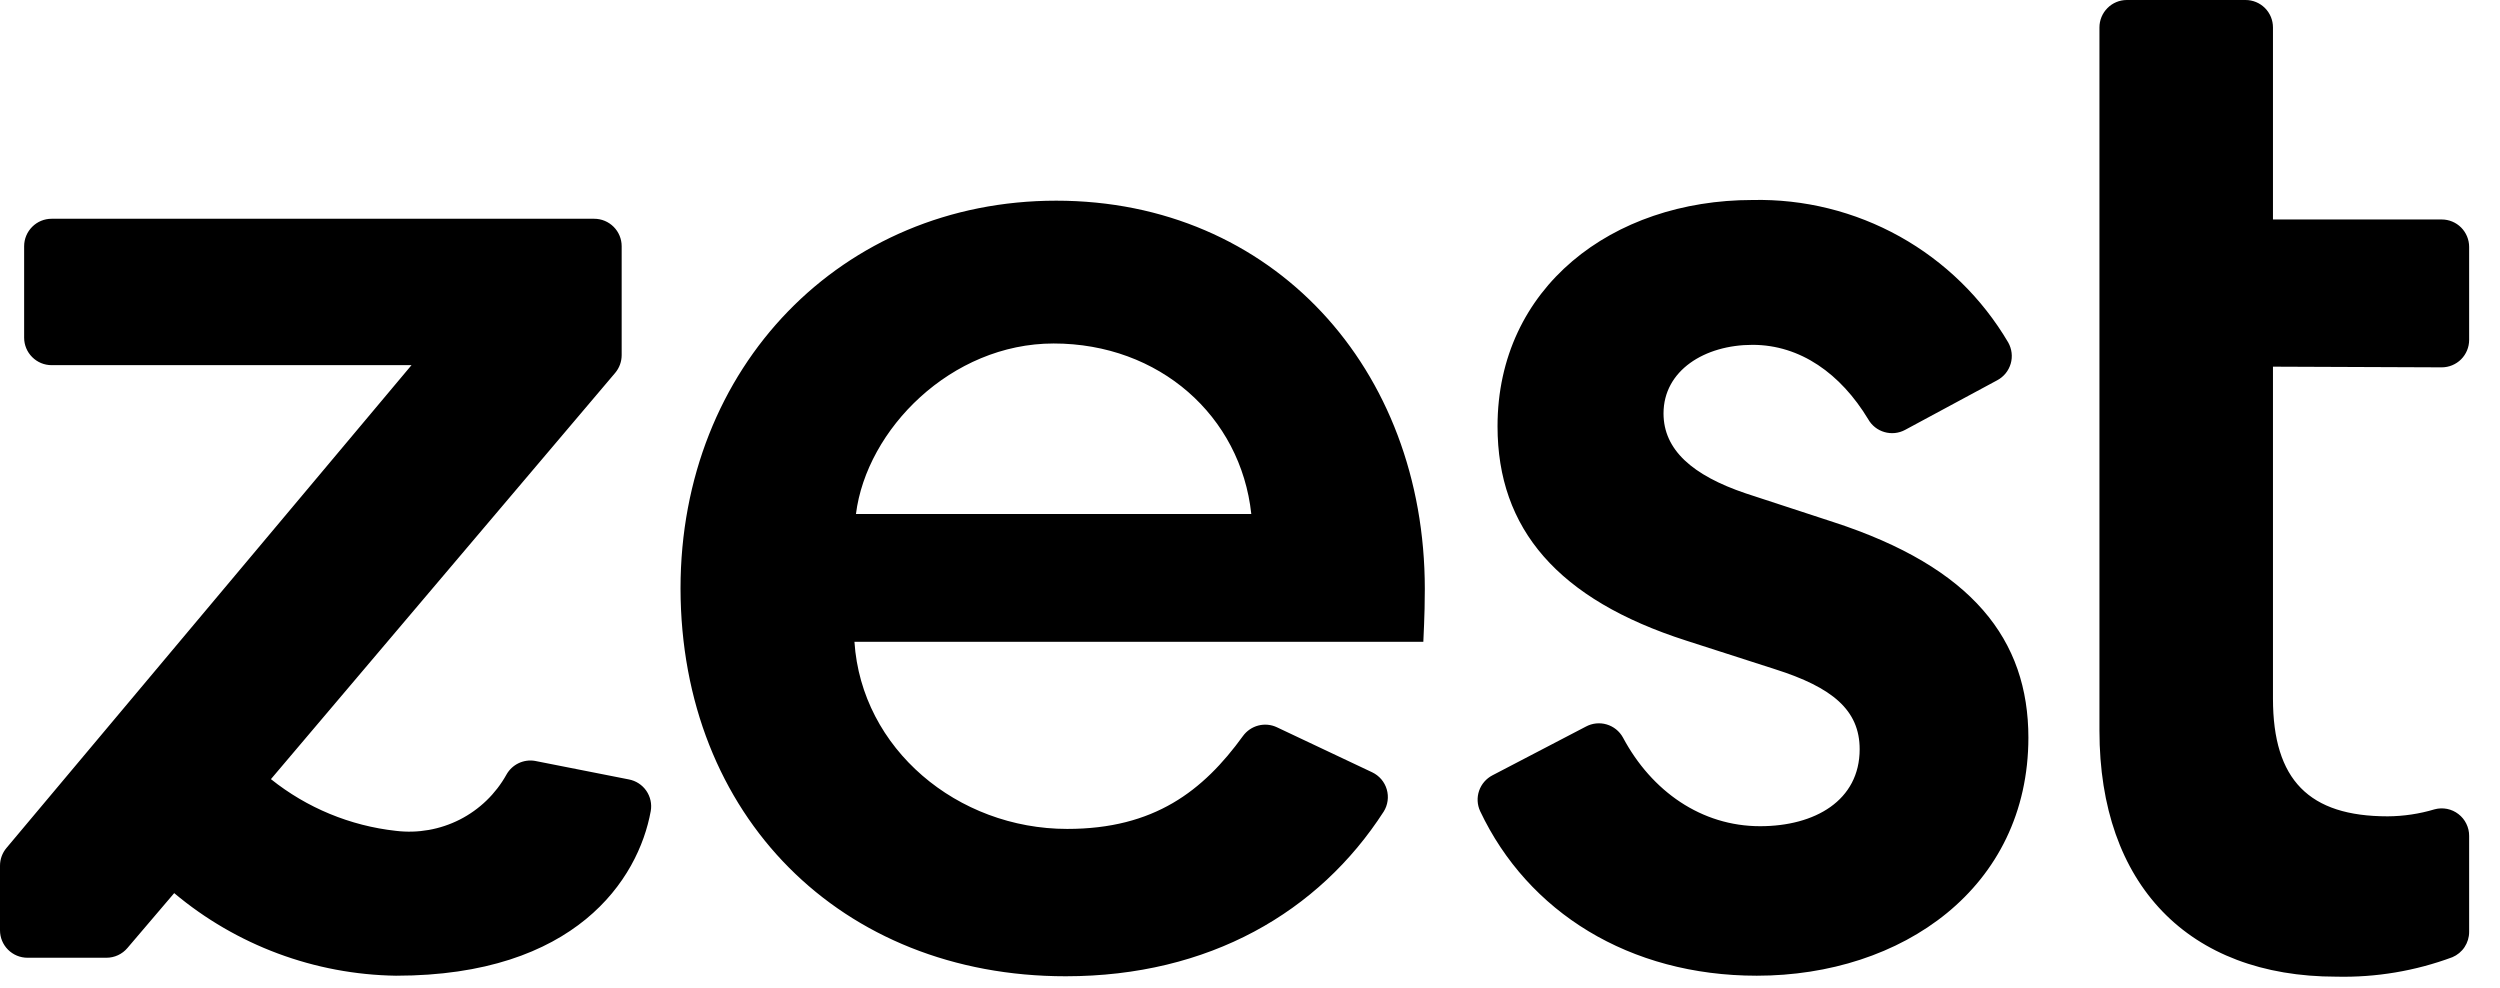 <?xml version="1.0" encoding="UTF-8" standalone="no"?>
<!DOCTYPE svg PUBLIC "-//W3C//DTD SVG 1.1//EN" "http://www.w3.org/Graphics/SVG/1.1/DTD/svg11.dtd">
<svg width="100%" height="100%" viewBox="0 0 81 32" version="1.1" xmlns="http://www.w3.org/2000/svg" xmlns:xlink="http://www.w3.org/1999/xlink" xml:space="preserve" xmlns:serif="http://www.serif.com/" style="fill-rule:evenodd;clip-rule:evenodd;stroke-linejoin:round;stroke-miterlimit:2;">
    <g transform="matrix(1,0,0,1,3.35833e-13,-0.236)">
        <path d="M34.222,6.738C27.28,6.738 22.049,12.116 22.049,19.302C22.062,26.667 27.244,31.867 34.529,31.867C39.173,31.867 42.733,29.787 44.831,26.533C44.898,26.427 44.941,26.308 44.958,26.183C44.976,26.059 44.966,25.932 44.931,25.812C44.896,25.691 44.835,25.58 44.754,25.484C44.672,25.389 44.571,25.312 44.458,25.258L41.373,23.8C41.185,23.711 40.972,23.691 40.771,23.743C40.569,23.795 40.393,23.916 40.271,24.084C38.982,25.862 37.396,27.093 34.578,27.093C31.022,27.093 27.911,24.502 27.684,21.031L46.116,21.031C46.116,20.885 46.164,20.249 46.164,19.32C46.164,12.165 41.227,6.738 34.222,6.738ZM27.733,16.889C28.076,14.151 30.813,11.365 34.138,11.365C37.56,11.365 40.2,13.711 40.542,16.889L27.733,16.889ZM65.72,24.125C65.72,29.013 61.613,31.849 56.92,31.849C52.791,31.849 49.502,29.787 47.956,26.516C47.86,26.308 47.849,26.072 47.923,25.856C47.998,25.64 48.153,25.461 48.356,25.356L51.382,23.778C51.588,23.667 51.83,23.641 52.054,23.707C52.279,23.773 52.469,23.924 52.582,24.129C53.516,25.88 55.133,27.005 57.027,27.005C58.804,27.005 60.253,26.173 60.253,24.511C60.253,23.24 59.364,22.507 57.516,21.92L54.631,20.991C50.476,19.658 48.52,17.373 48.52,14.049C48.52,9.551 52.236,6.716 56.782,6.716C58.449,6.679 60.095,7.088 61.552,7.899C63.008,8.711 64.221,9.896 65.067,11.333C65.125,11.437 65.162,11.551 65.176,11.668C65.19,11.786 65.18,11.906 65.147,12.019C65.113,12.133 65.058,12.24 64.983,12.332C64.908,12.424 64.816,12.5 64.711,12.556L61.724,14.165C61.52,14.275 61.279,14.3 61.056,14.235C60.832,14.171 60.643,14.021 60.529,13.818C59.64,12.347 58.333,11.409 56.782,11.409C55.231,11.409 53.898,12.24 53.898,13.631C53.898,14.805 54.827,15.636 56.564,16.222L59.4,17.151C63.911,18.618 65.72,20.965 65.72,24.142L65.72,24.125ZM73.644,12.116L73.644,22.871C73.644,25.511 74.818,26.685 77.36,26.685C77.875,26.682 78.387,26.606 78.88,26.458C79.012,26.422 79.151,26.418 79.285,26.444C79.419,26.471 79.545,26.528 79.653,26.612C79.762,26.695 79.849,26.802 79.909,26.925C79.97,27.048 80.001,27.183 80,27.32L80,30.431C80,30.606 79.948,30.776 79.852,30.922C79.756,31.067 79.618,31.181 79.458,31.249C78.256,31.696 76.98,31.91 75.698,31.88C70.907,31.88 68.022,28.898 68.022,23.911L68.022,1.124C68.022,0.889 68.116,0.663 68.283,0.496C68.449,0.329 68.675,0.236 68.911,0.236L72.756,0.236C72.991,0.236 73.217,0.329 73.384,0.496C73.551,0.663 73.644,0.889 73.644,1.124L73.644,7.347L79.111,7.347C79.347,7.347 79.573,7.44 79.74,7.607C79.906,7.774 80,8 80,8.236L80,11.249C80,11.485 79.906,11.711 79.74,11.878C79.573,12.044 79.347,12.138 79.111,12.138L73.644,12.116ZM21.084,26.516C20.68,28.738 18.64,31.849 12.831,31.849C10.199,31.81 7.661,30.865 5.644,29.173L4.129,30.951C4.045,31.05 3.941,31.13 3.824,31.184C3.706,31.239 3.578,31.267 3.449,31.267L0.889,31.267C0.653,31.267 0.427,31.173 0.26,31.006C0.094,30.84 0,30.614 0,30.378L0,28.285C-0,28.075 0.074,27.872 0.209,27.711L13.333,12.067L1.671,12.067C1.435,12.067 1.209,11.973 1.043,11.806C0.876,11.64 0.782,11.414 0.782,11.178L0.782,8.213C0.782,7.978 0.876,7.752 1.043,7.585C1.209,7.418 1.435,7.324 1.671,7.324L19.253,7.324C19.489,7.324 19.715,7.418 19.882,7.585C20.049,7.752 20.142,7.978 20.142,8.213L20.142,11.742C20.142,11.952 20.068,12.155 19.933,12.316L8.778,25.48C9.943,26.412 11.348,26.993 12.831,27.156C13.541,27.241 14.26,27.114 14.898,26.79C15.535,26.465 16.061,25.958 16.409,25.333C16.498,25.173 16.635,25.044 16.801,24.964C16.966,24.885 17.152,24.858 17.333,24.889L20.373,25.489C20.603,25.532 20.807,25.664 20.94,25.856C21.073,26.049 21.125,26.285 21.084,26.516Z" style="fill-rule:nonzero;"/>
    </g>
</svg>

